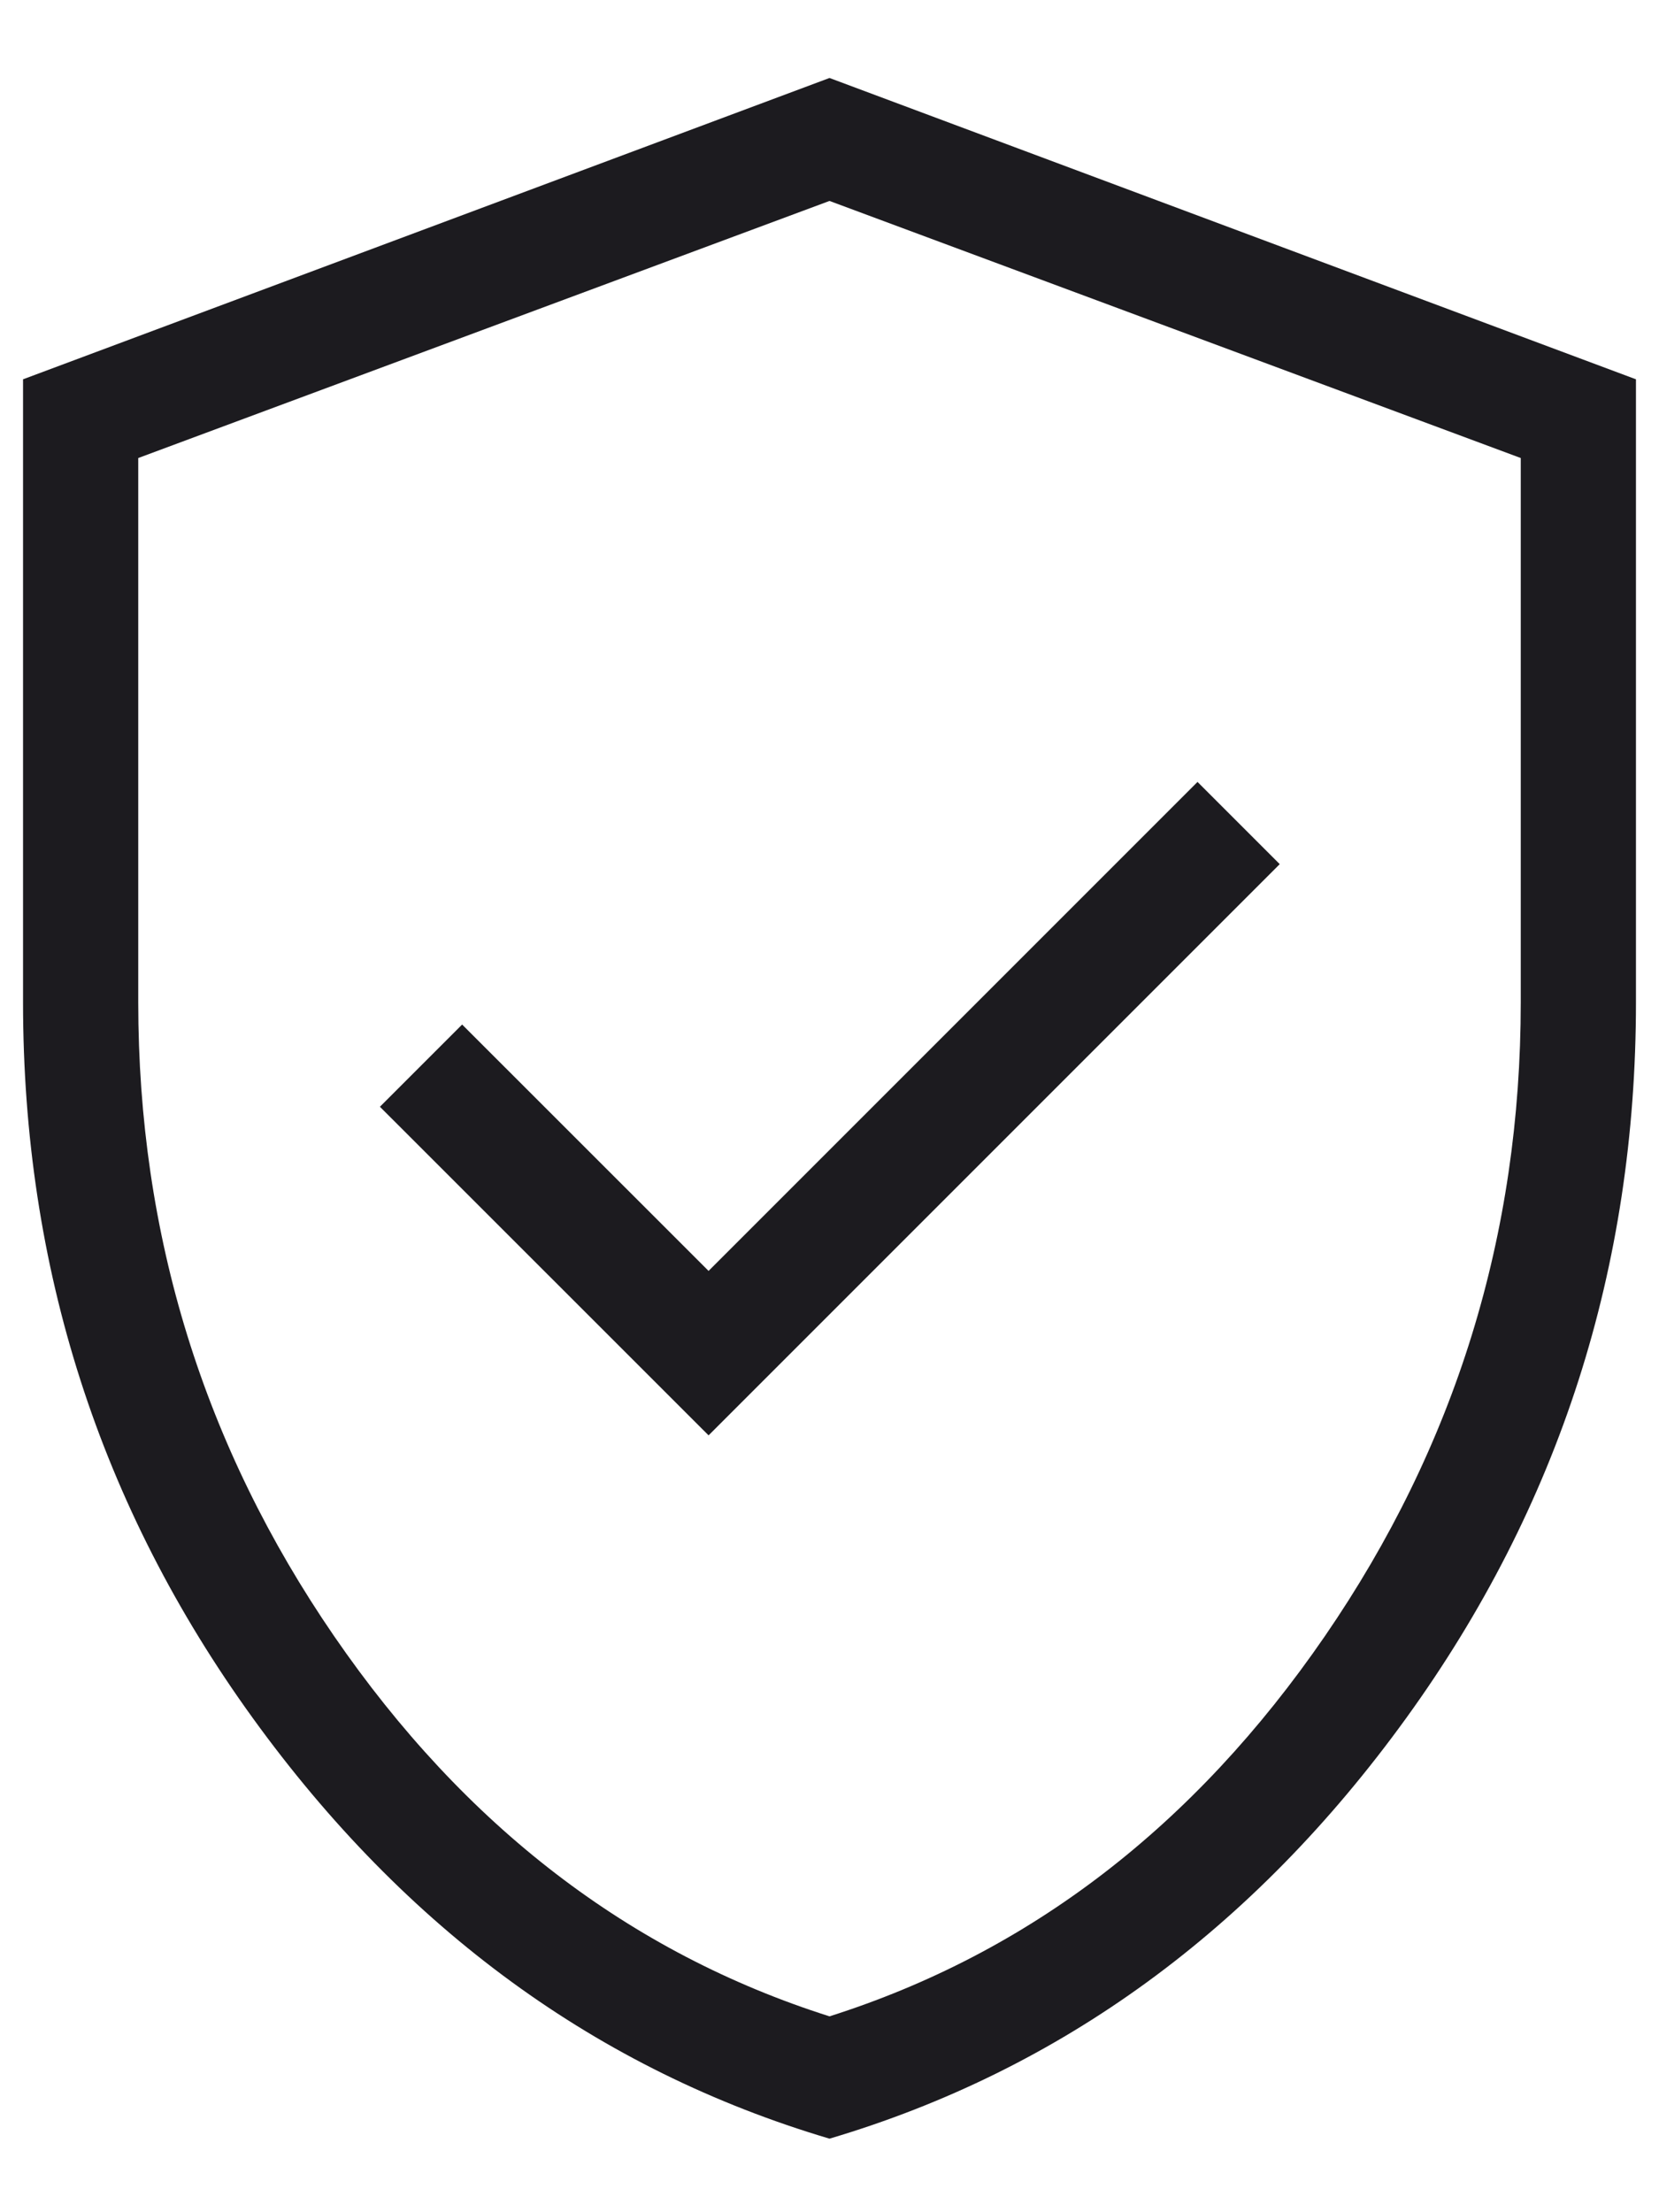 <svg width="18" height="24" viewBox="0 0 18 24" fill="none" xmlns="http://www.w3.org/2000/svg">
<path d="M7.688 15.572L13.885 9.375L12.993 8.483L7.688 13.788L5.014 11.115L4.122 12.007L7.688 15.572ZM9 23.202C6.489 22.457 4.403 20.935 2.742 18.638C1.081 16.341 0.25 13.753 0.25 10.875V4.115L9 0.846L17.75 4.115V10.875C17.75 13.753 16.919 16.341 15.258 18.638C13.597 20.935 11.511 22.457 9 23.202ZM9 21.875C11.167 21.187 12.958 19.812 14.375 17.75C15.792 15.687 16.5 13.396 16.5 10.875V4.969L9 2.18L1.5 4.969V10.875C1.5 13.396 2.208 15.687 3.625 17.75C5.042 19.812 6.833 21.187 9 21.875Z" fill="#1C1B1F"/>
</svg>
